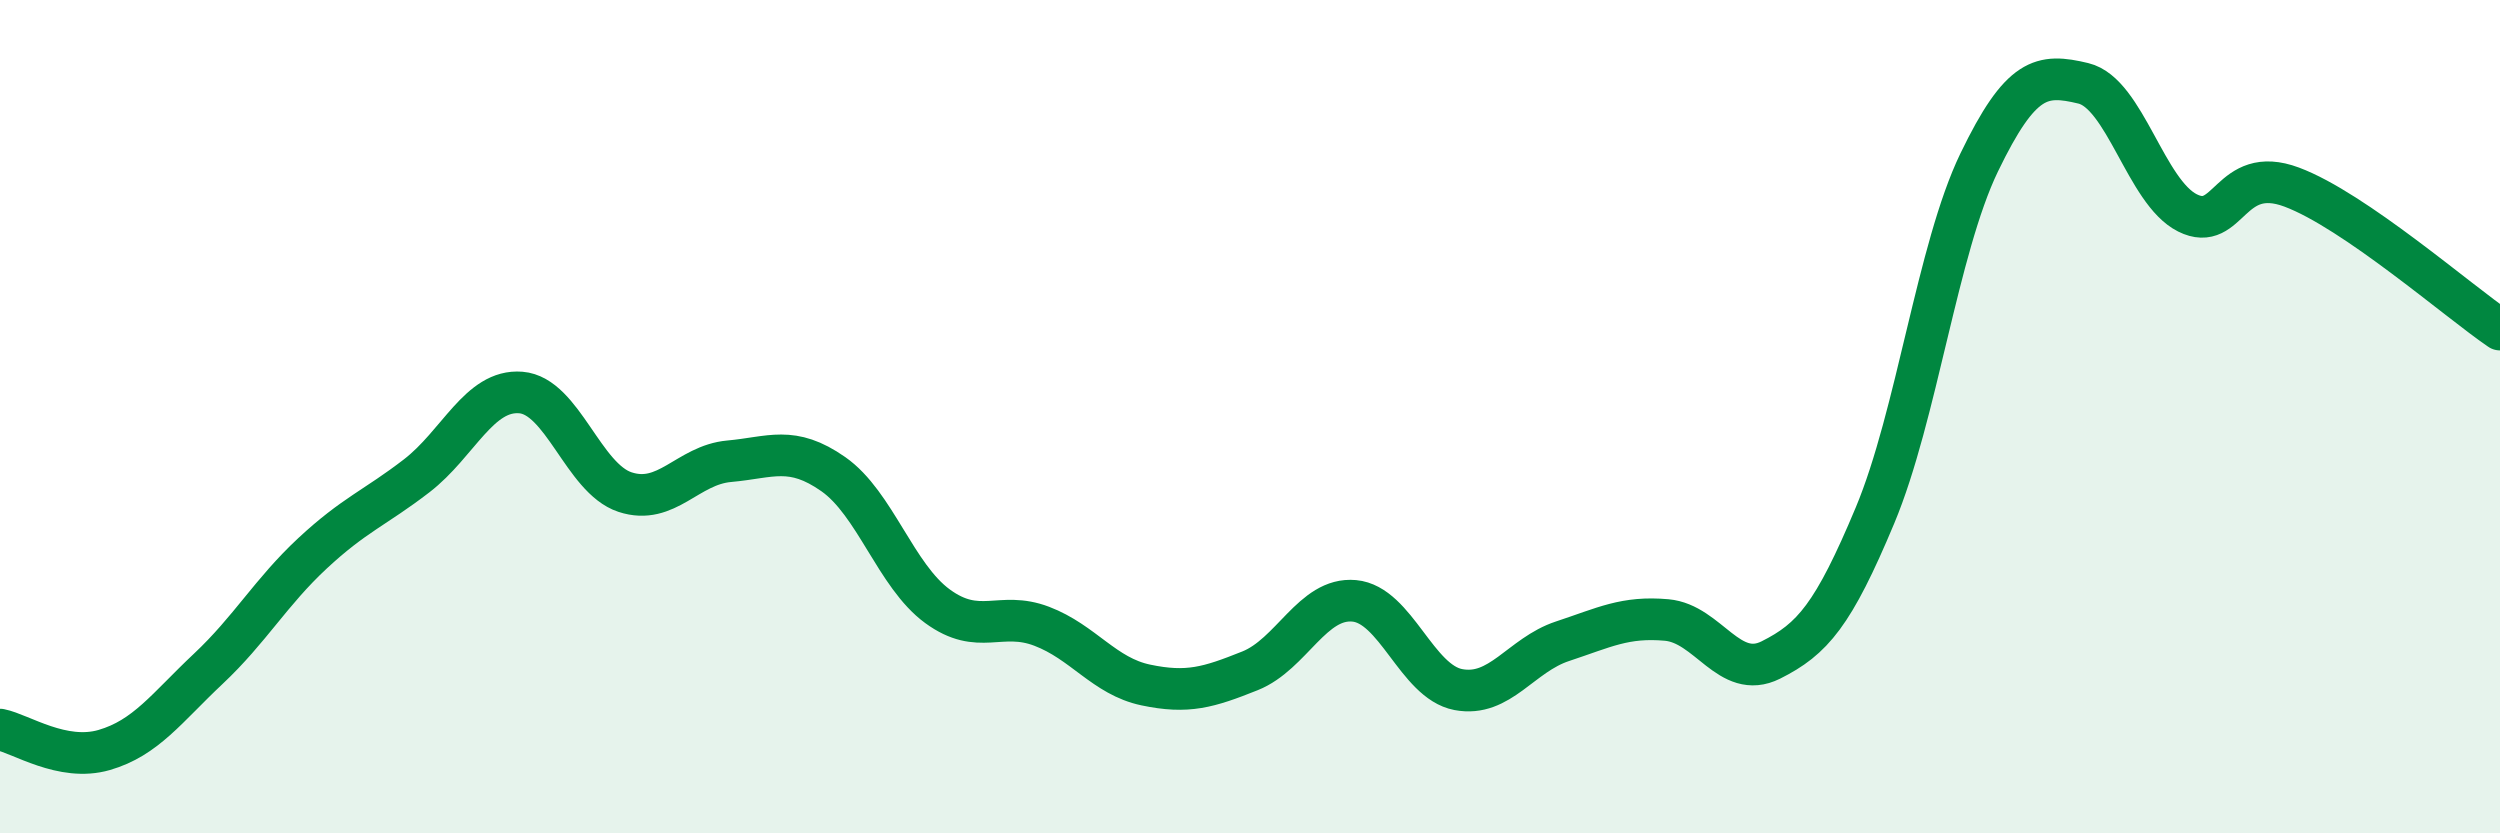 
    <svg width="60" height="20" viewBox="0 0 60 20" xmlns="http://www.w3.org/2000/svg">
      <path
        d="M 0,17.51 C 0.5,17.61 1.5,18.29 2.5,18 C 3.5,17.71 4,16.99 5,16.05 C 6,15.11 6.5,14.21 7.5,13.28 C 8.5,12.35 9,12.19 10,11.42 C 11,10.65 11.5,9.34 12.5,9.42 C 13.5,9.5 14,11.48 15,11.81 C 16,12.14 16.5,11.16 17.5,11.07 C 18.5,10.98 19,10.68 20,11.38 C 21,12.08 21.5,13.82 22.5,14.55 C 23.5,15.28 24,14.65 25,15.03 C 26,15.41 26.5,16.23 27.5,16.44 C 28.5,16.65 29,16.5 30,16.1 C 31,15.7 31.5,14.33 32.5,14.42 C 33.5,14.51 34,16.36 35,16.55 C 36,16.74 36.5,15.72 37.5,15.39 C 38.5,15.06 39,14.79 40,14.88 C 41,14.97 41.5,16.34 42.5,15.84 C 43.5,15.34 44,14.76 45,12.37 C 46,9.98 46.5,5.97 47.5,3.9 C 48.5,1.83 49,1.76 50,2 C 51,2.24 51.5,4.61 52.5,5.11 C 53.5,5.61 53.5,3.93 55,4.49 C 56.5,5.05 59,7.23 60,7.91L60 20L0 20Z"
        fill="#008740"
        opacity="0.1"
        stroke-linecap="round"
        stroke-linejoin="round"
      />
      <path
        d="M 0,17.51 C 0.5,17.61 1.5,18.29 2.5,18 C 3.5,17.71 4,16.99 5,16.05 C 6,15.11 6.5,14.21 7.5,13.28 C 8.5,12.35 9,12.19 10,11.42 C 11,10.65 11.5,9.34 12.5,9.42 C 13.5,9.5 14,11.48 15,11.81 C 16,12.14 16.5,11.16 17.5,11.07 C 18.5,10.98 19,10.68 20,11.38 C 21,12.08 21.5,13.82 22.5,14.55 C 23.5,15.28 24,14.65 25,15.03 C 26,15.41 26.5,16.23 27.5,16.44 C 28.5,16.65 29,16.5 30,16.1 C 31,15.7 31.5,14.33 32.5,14.42 C 33.5,14.51 34,16.36 35,16.55 C 36,16.74 36.5,15.72 37.5,15.39 C 38.5,15.06 39,14.79 40,14.88 C 41,14.97 41.5,16.34 42.5,15.84 C 43.5,15.34 44,14.76 45,12.37 C 46,9.98 46.5,5.97 47.5,3.9 C 48.5,1.83 49,1.76 50,2 C 51,2.24 51.5,4.61 52.5,5.11 C 53.5,5.61 53.5,3.93 55,4.49 C 56.5,5.05 59,7.23 60,7.91"
        stroke="#008740"
        stroke-width="1"
        fill="none"
        stroke-linecap="round"
        stroke-linejoin="round"
      />
    </svg>
  